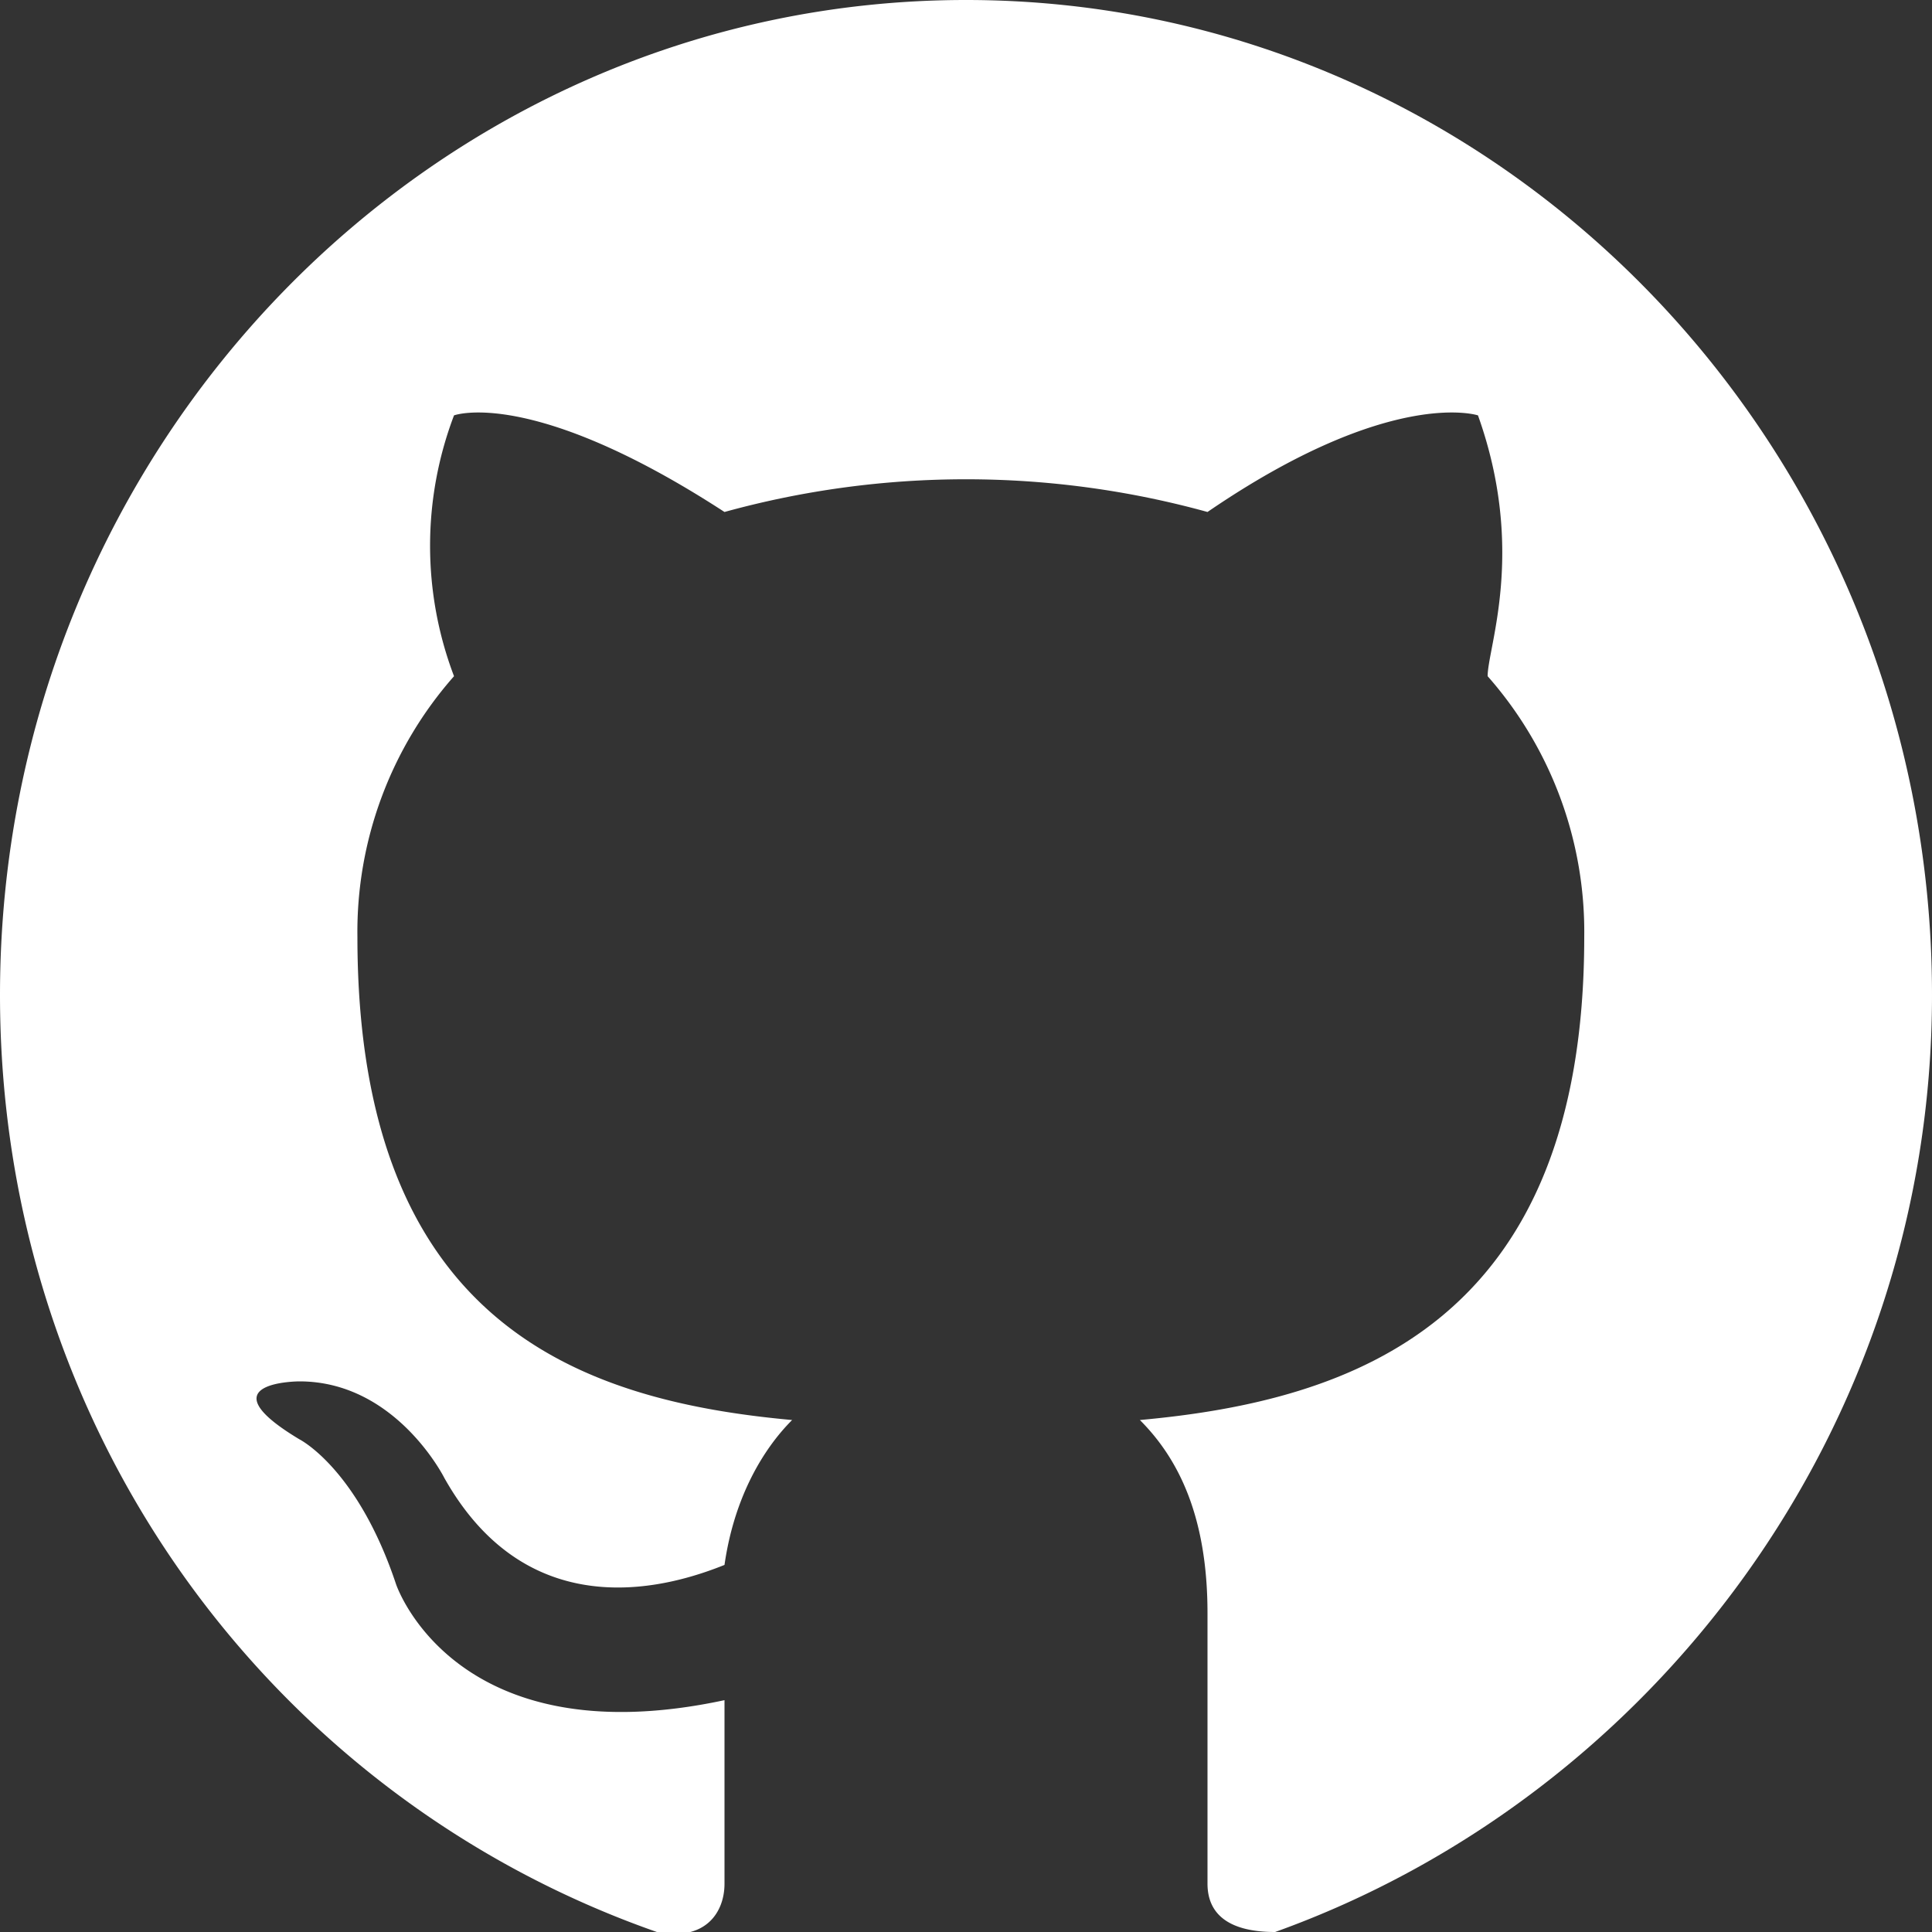 <svg width="800" height="800" viewBox="0 0 20 20" xmlns="http://www.w3.org/2000/svg" fill="#fff" stroke="#fff"><rect x="0" y="0" width="20" height="20" fill="#333333" stroke="none"/><path d="M10 0c5.5 0 10 4.6 10 10.3 0 4.5-2.9 8.3-6.8 9.7-.5 0-.7-.2-.7-.5v-2.8c0-1-.3-1.6-.7-2 2.2-.2 4.6-1 4.6-5a4 4 0 0 0-1-2.7c0-.3.4-1.3-.1-2.7 0 0-.9-.3-2.8 1a9.4 9.4 0 0 0-5 0c-2-1.3-2.8-1-2.8-1a3.8 3.8 0 0 0 0 2.7 4 4 0 0 0-1 2.7c0 4 2.3 4.8 4.5 5-.3.3-.6.8-.7 1.5-.5.2-2 .7-2.9-.9 0 0-.5-1-1.5-1 0 0-1 0 0 .6 0 0 .6.3 1 1.5 0 0 .6 1.8 3.4 1.2v1.9c0 .3-.2.6-.7.5-4-1.4-6.8-5.2-6.8-9.7C0 4.6 4.5 0 10 0" fill="#fff" stroke="none" fill-rule="evenodd"/></svg>
